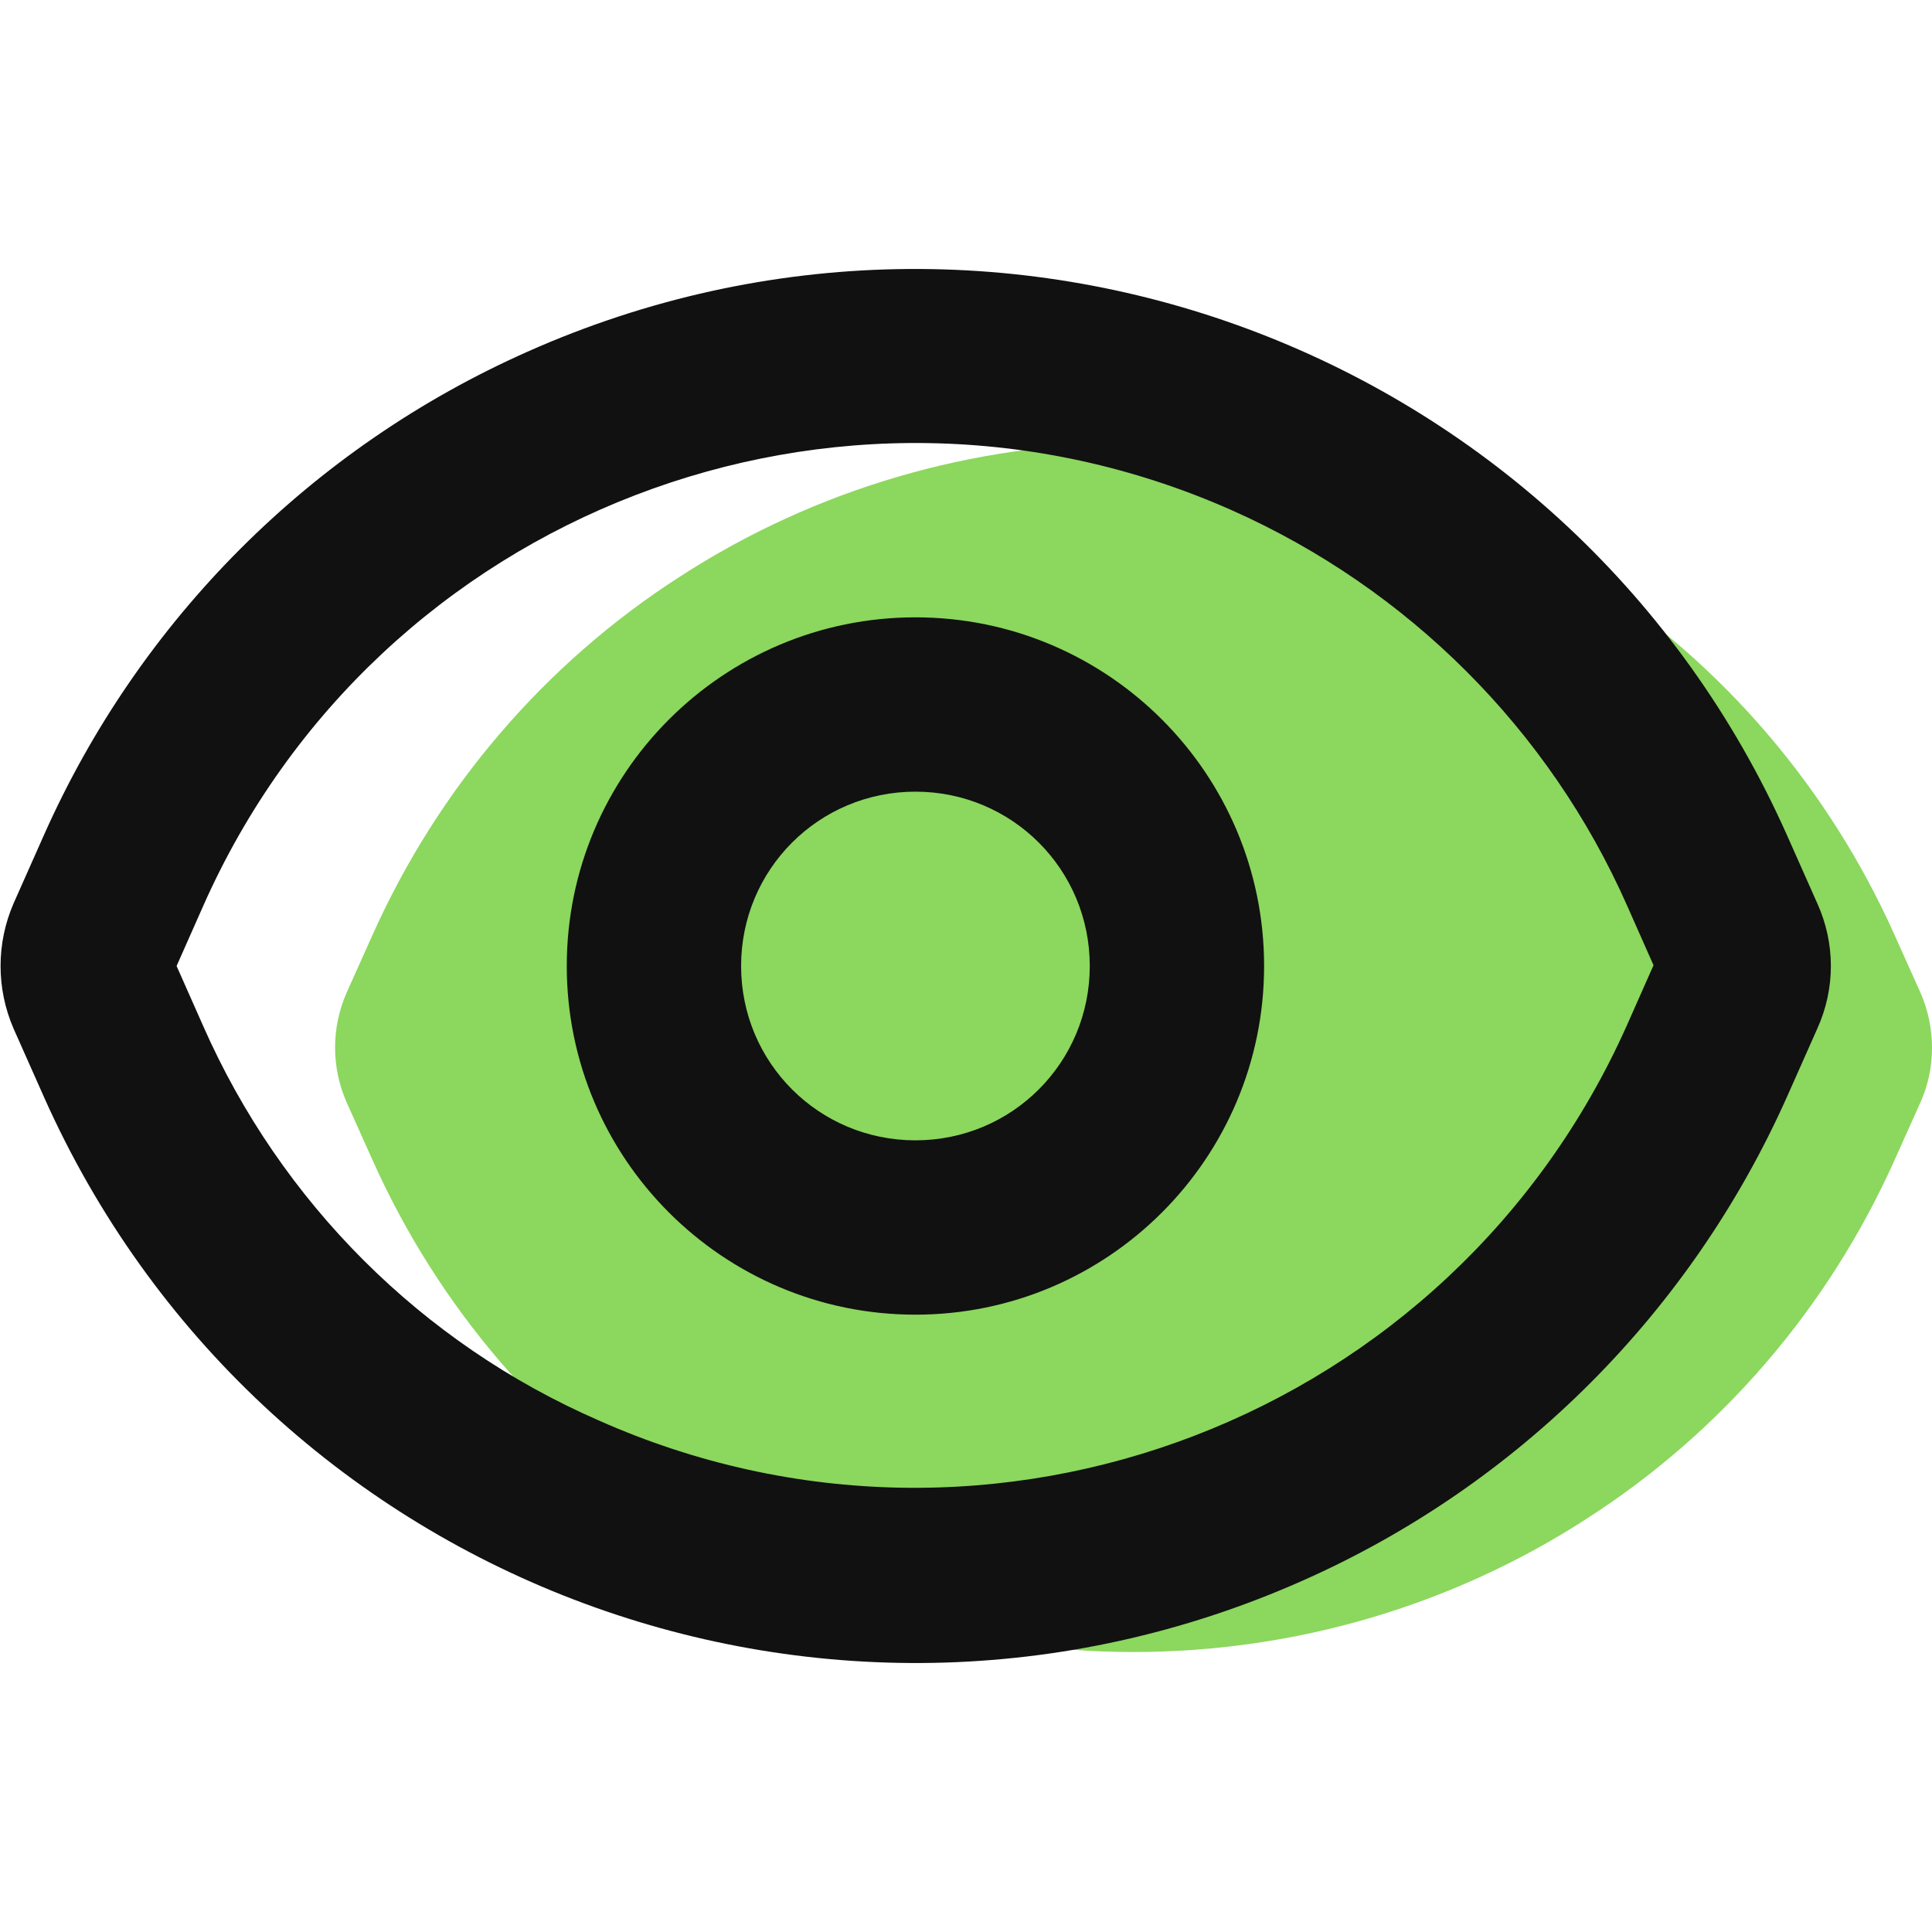 <?xml version="1.0" encoding="utf-8"?>
<!-- Generator: Adobe Illustrator 28.1.0, SVG Export Plug-In . SVG Version: 6.00 Build 0)  -->
<svg version="1.1" id="Layer_1" xmlns="http://www.w3.org/2000/svg" xmlns:xlink="http://www.w3.org/1999/xlink" x="0px" y="0px"
	 viewBox="0 0 256 256" style="enable-background:new 0 0 256 256;" xml:space="preserve">
<style type="text/css">
	.st0{fill:#8CD75E;}
	.st1{fill-rule:evenodd;clip-rule:evenodd;fill:#111111;}
</style>
<path class="st0" d="M254.5,131.6l-3.5-7.8c-8.7-19.4-22.8-35.9-40.7-47.4c-17.9-11.6-38.8-17.7-60.1-17.7
	c-21.3,0-42.2,6.1-60.1,17.7c-17.9,11.5-32,28-40.7,47.4l-3.5,7.8c-2,4.6-2,9.8,0,14.4l3.5,7.8c8.7,19.4,22.8,35.9,40.7,47.4
	c17.9,11.6,38.8,17.7,60.1,17.7c21.3,0,42.2-6.1,60.1-17.7c17.9-11.5,32-28,40.7-47.4l3.5-7.8C256.5,141.5,256.5,136.2,254.5,131.6z
	"/>
<path class="st1" d="M26.9,135.9l-3.5-7.9l3.5-7.9C50,67.9,111.1,44.5,163.2,67.6c23.4,10.4,42.1,29.1,52.4,52.4l3.5,7.9l-3.5,7.9
	c-23.2,52.1-84.2,75.6-136.3,52.4C55.9,178,37.2,159.3,26.9,135.9L26.9,135.9z M5.8,110.7l-4,9c-2.3,5.3-2.3,11.3,0,16.6l4,9
	c28.4,63.8,103.1,92.5,166.9,64.1c28.6-12.7,51.4-35.6,64.1-64.1l4-9c2.4-5.3,2.4-11.3,0-16.6l-4-9C208.4,46.9,133.7,18.2,69.9,46.6
	C41.3,59.3,18.5,82.1,5.8,110.7z M144.4,128c0,12.8-10.3,23.1-23.1,23.1S98.2,140.8,98.2,128s10.3-23.1,23.1-23.1
	S144.4,115.2,144.4,128z M167.5,128c0,25.5-20.7,46.2-46.2,46.2S75.1,153.5,75.1,128c0-25.5,20.7-46.2,46.2-46.2
	S167.5,102.5,167.5,128L167.5,128z"/>
</svg>
